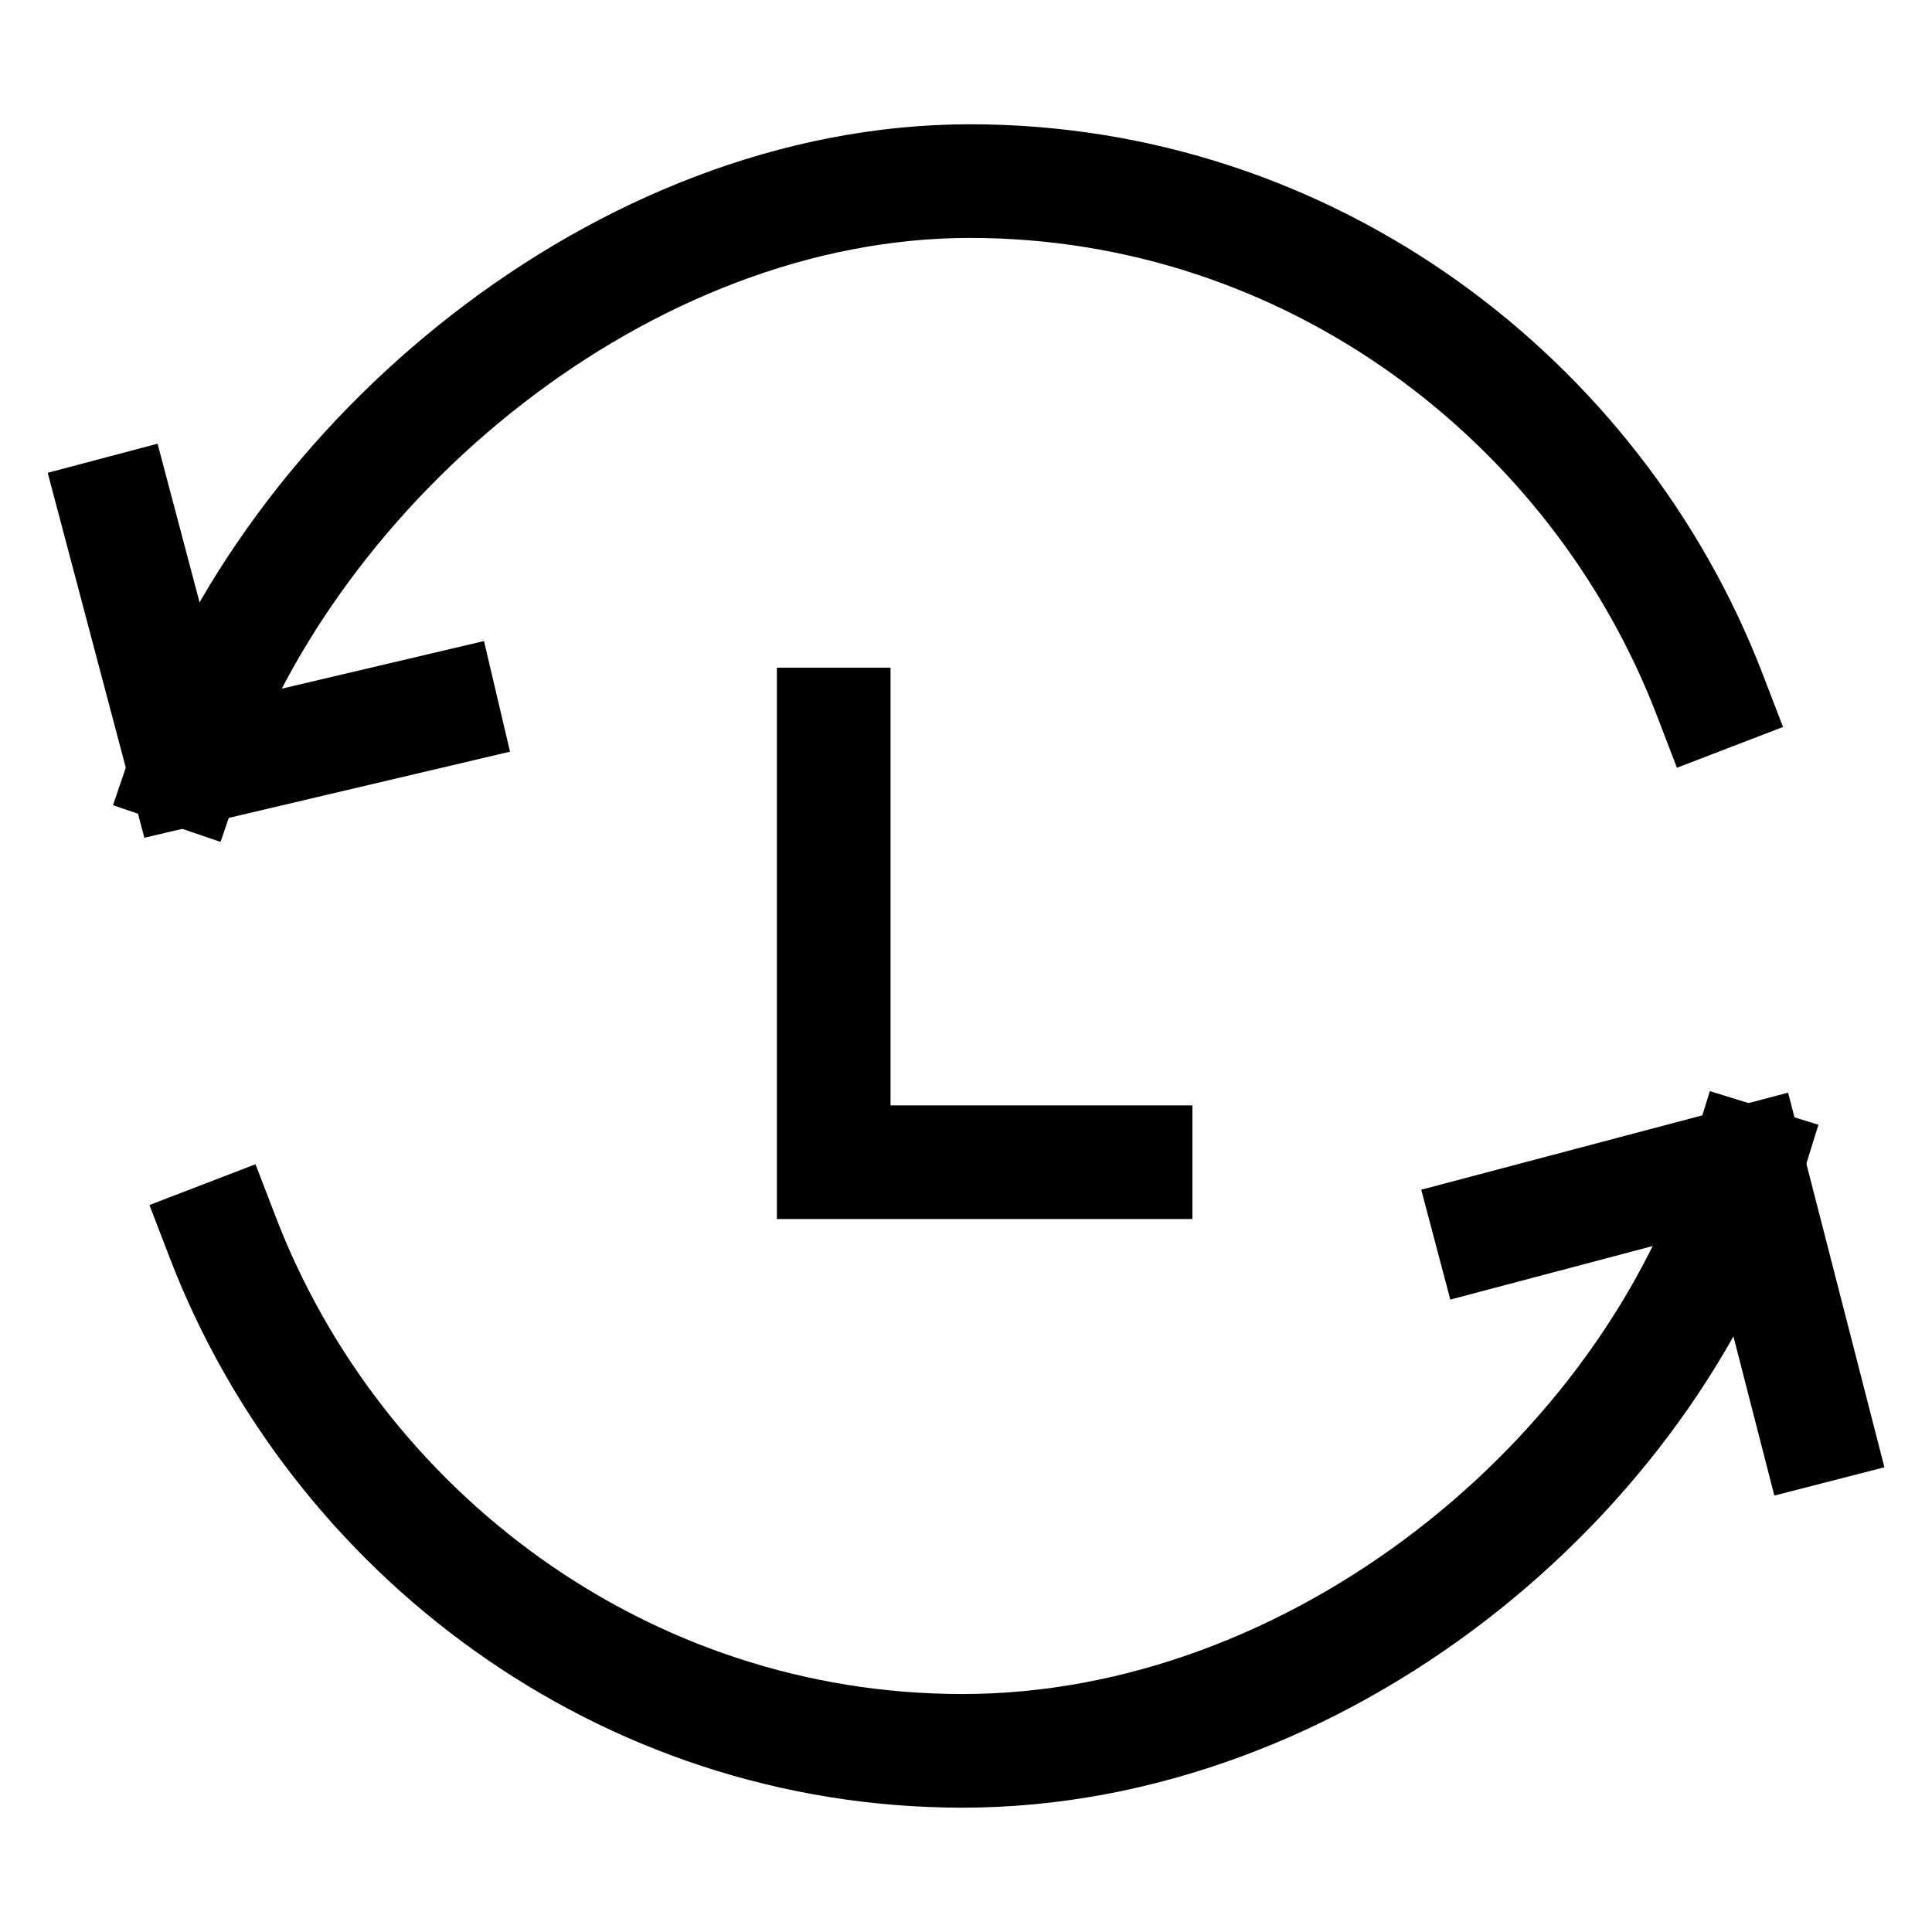 <svg width="34" height="34" viewBox="0 0 34 34" fill="none" xmlns="http://www.w3.org/2000/svg">
<path d="M26.234 21.648L30.75 20.453L31.945 25.102" stroke="black" stroke-width="2" stroke-miterlimit="10" stroke-linecap="square"/>
<path d="M30.75 20.453C29.023 26.031 23.18 30.812 16.938 30.812C10.961 30.812 5.914 26.961 3.922 21.781" stroke="black" stroke-width="2" stroke-miterlimit="10" stroke-linecap="square"/>
<path d="M7.773 12.484L3.258 13.547L2.062 9.031" stroke="black" stroke-width="2" stroke-miterlimit="10" stroke-linecap="square"/>
<path d="M3.258 13.547C5.117 8.102 10.961 3.187 17.07 3.187C23.047 3.187 28.094 7.039 30.086 12.219" stroke="black" stroke-width="2" stroke-miterlimit="10" stroke-linecap="square"/>
<path d="M14.672 12.75V20.453H19.984" stroke="black" stroke-width="2" stroke-miterlimit="10" stroke-linecap="square"/>
</svg>
